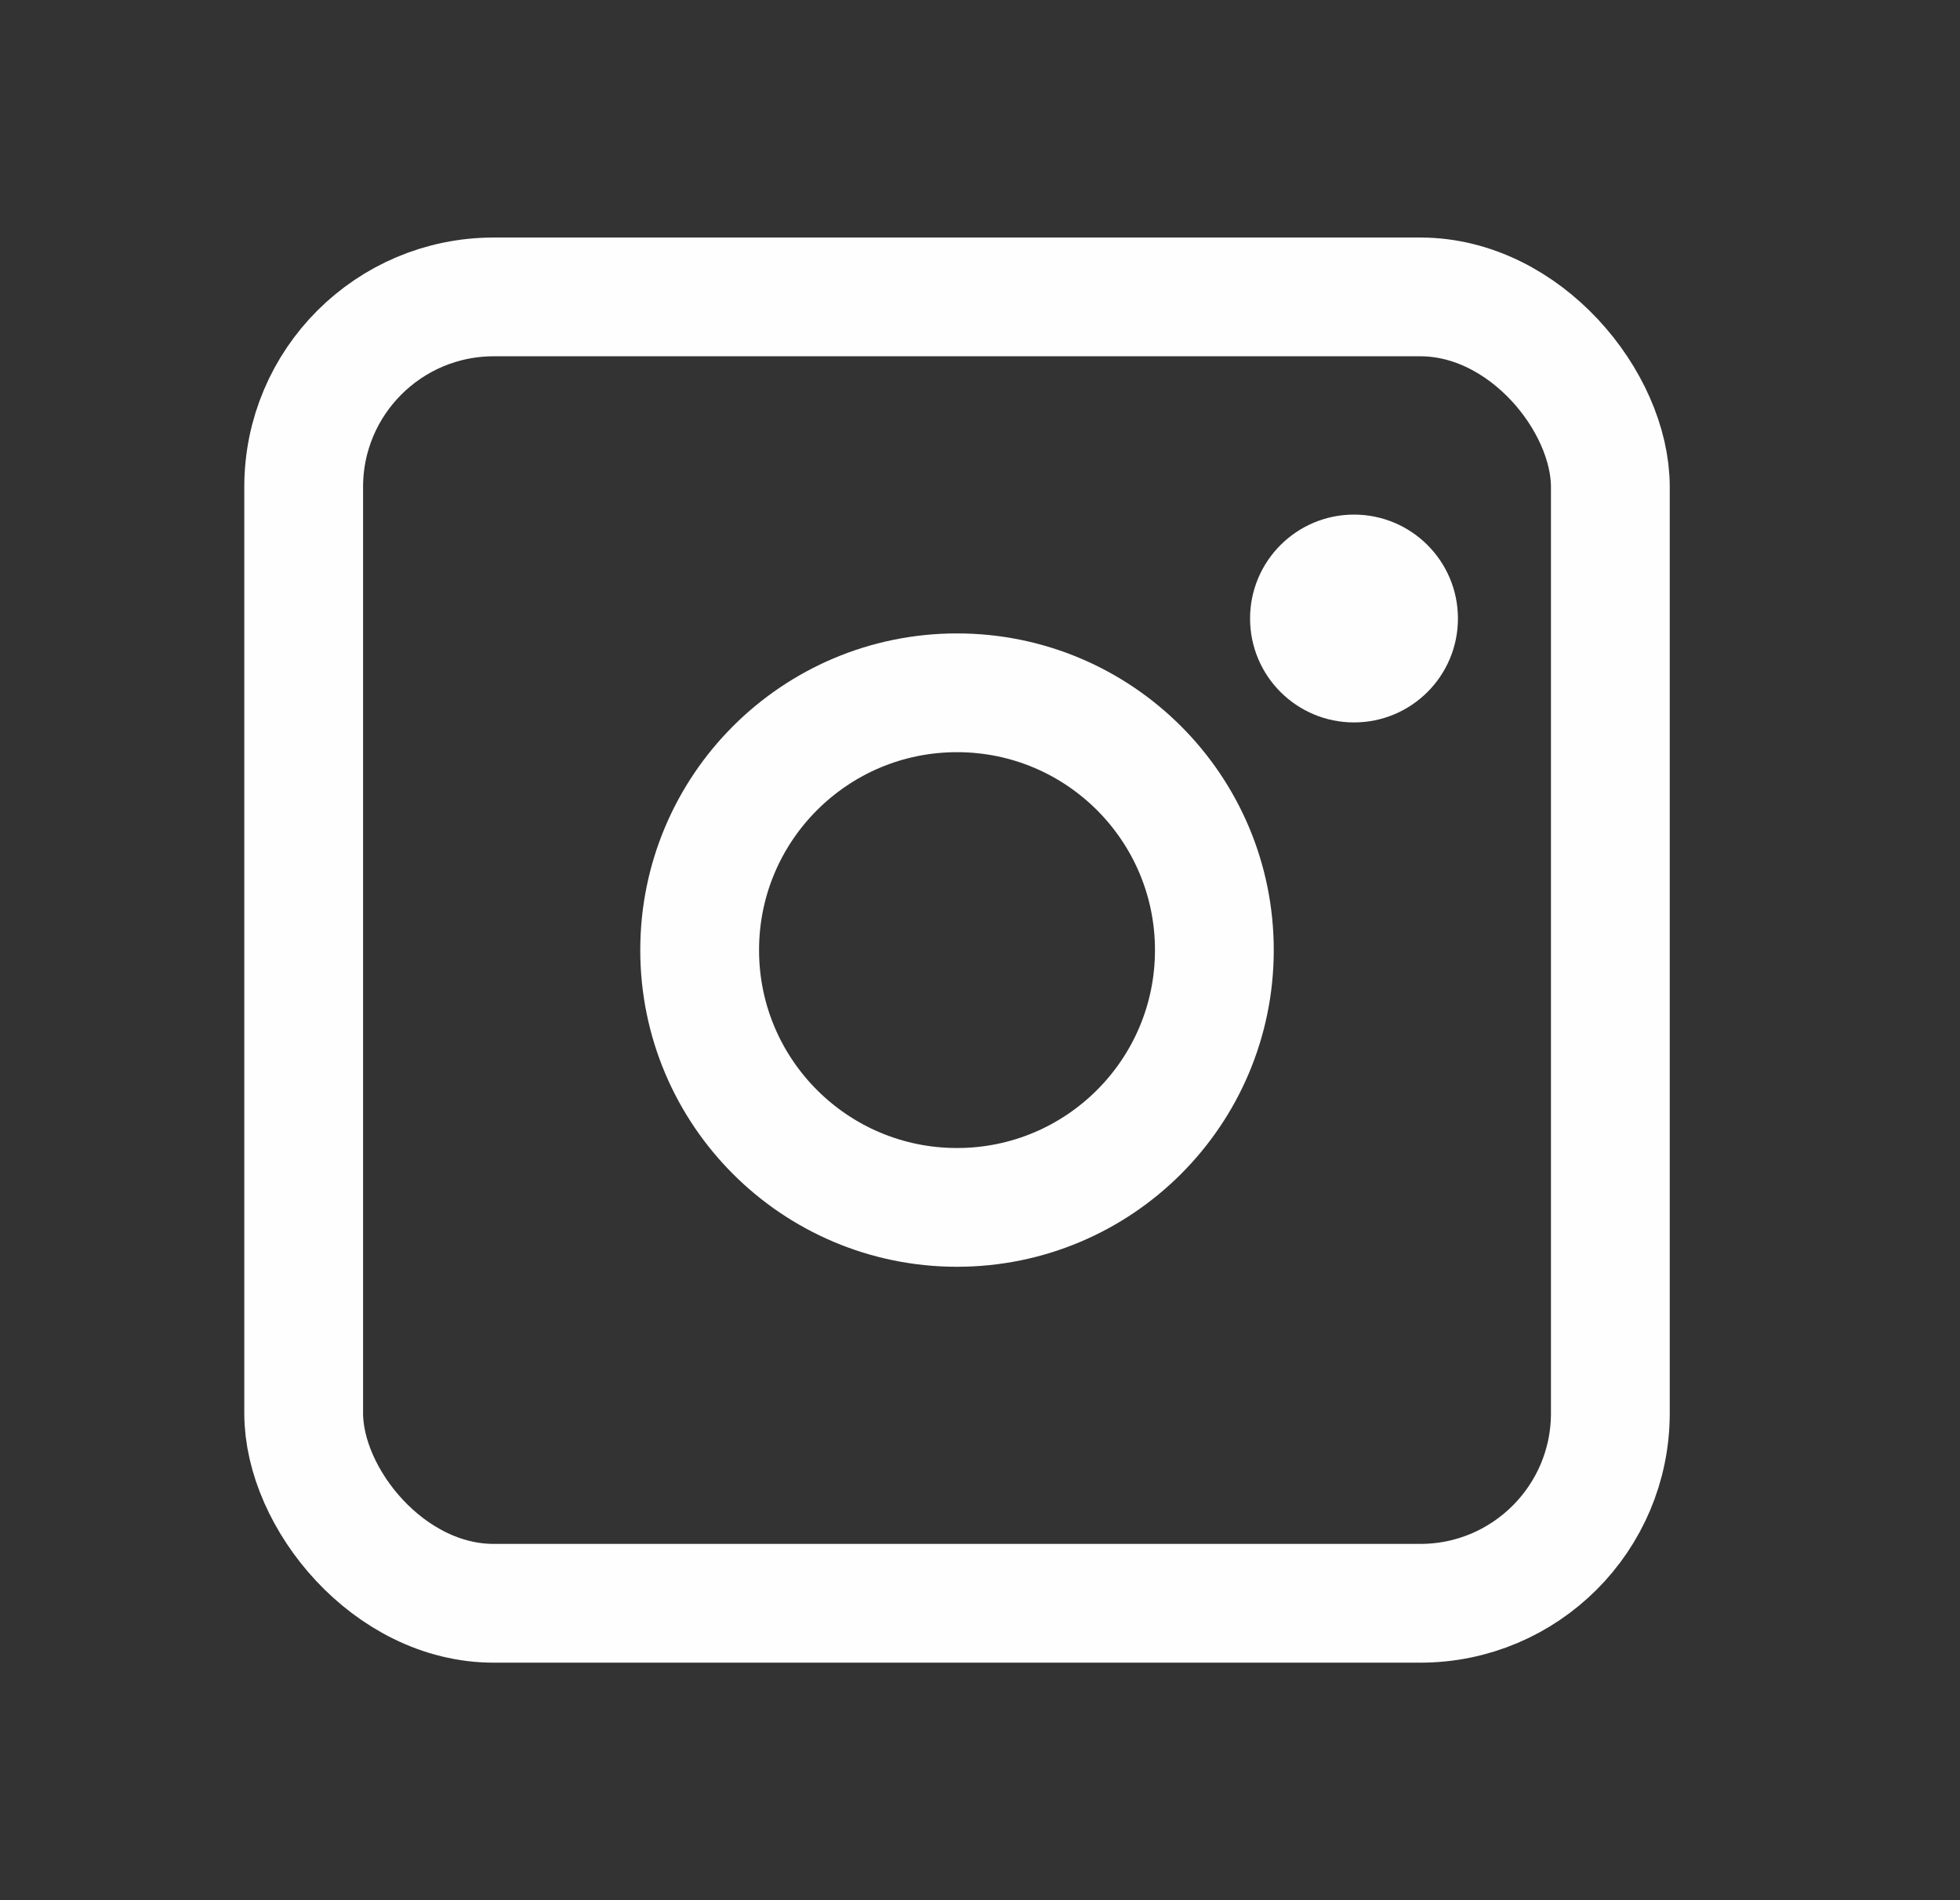 <svg width="33" height="32" viewBox="0 0 33 32" fill="none" xmlns="http://www.w3.org/2000/svg">
<rect x="0" y="0" width="33" height="32" fill="#333333" stroke="none"/>
<rect x="5.113" y="5" width="22" height="22" rx="3.2" stroke="#FEFEFE" stroke-width="2"/>
<circle cx="16.113" cy="16" r="4.333" stroke="#FEFEFE" stroke-width="2"/>
<path d="M24.047 10.416C24.047 11.107 23.487 11.666 22.797 11.666C22.107 11.666 21.547 11.107 21.547 10.416C21.547 9.726 22.107 9.166 22.797 9.166C23.487 9.166 24.047 9.726 24.047 10.416Z" fill="#FEFEFE" stroke="#FEFEFE"/>
</svg>
